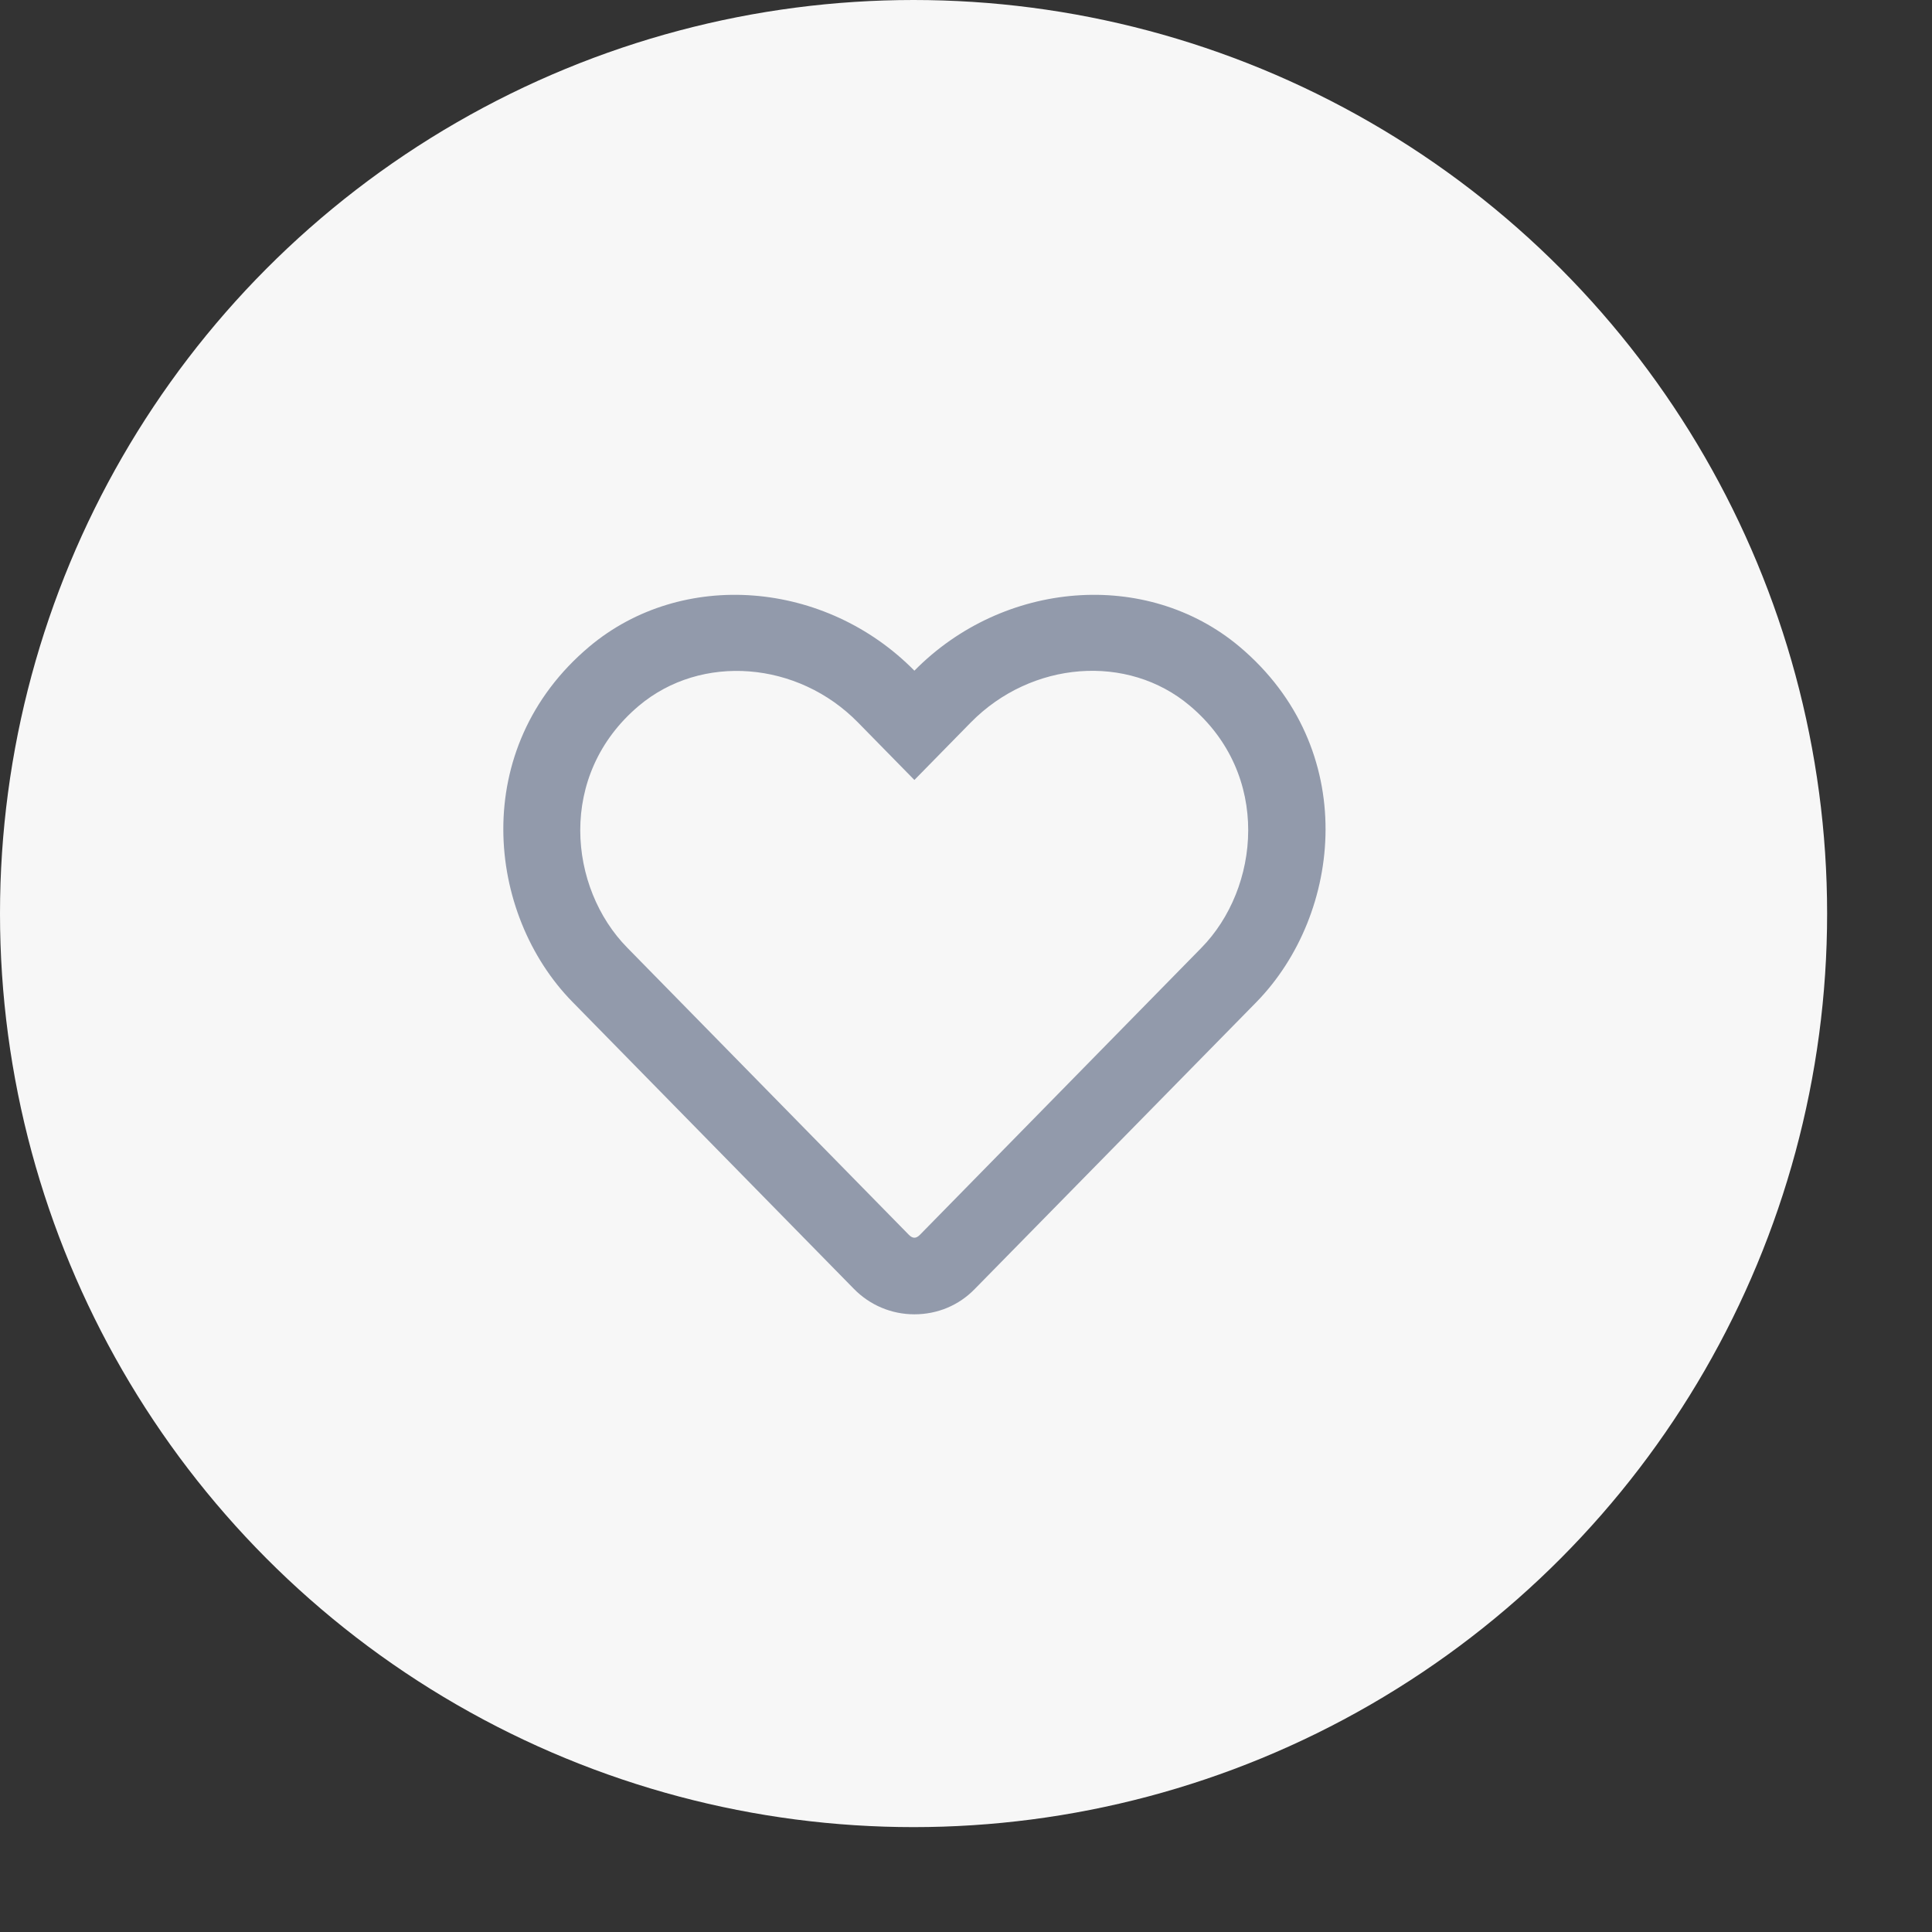 <?xml version="1.0" encoding="utf-8"?>
<svg xmlns="http://www.w3.org/2000/svg" fill="none" height="100%" overflow="visible" preserveAspectRatio="none" style="display: block;" viewBox="0 0 7 7" width="100%">
<rect x="0" y="0" width="7" height="7" fill="#333333" stroke="none"/>
<g id="Group 819">
<circle cx="3.31" cy="3.31" fill="#F7F7F7" id="Ellipse 11" r="3.31"/>
<g id="heart_blank">
<path d="M4.491 2.343C4.154 2.06 3.635 2.103 3.313 2.43C2.991 2.103 2.472 2.06 2.135 2.343C1.698 2.711 1.762 3.312 2.074 3.63L3.094 4.67C3.152 4.729 3.23 4.762 3.313 4.762C3.396 4.762 3.474 4.73 3.532 4.67L4.552 3.631C4.864 3.312 4.929 2.712 4.491 2.343V2.343ZM4.353 3.434L3.333 4.474C3.319 4.488 3.307 4.488 3.293 4.474L2.273 3.434C2.06 3.218 2.017 2.808 2.315 2.557C2.541 2.367 2.891 2.395 3.109 2.618L3.313 2.826L3.517 2.618C3.737 2.394 4.086 2.367 4.311 2.557C4.608 2.807 4.564 3.219 4.353 3.434V3.434Z" fill="#929AAB" id="Vector"/>
</g>
</g>
</svg>